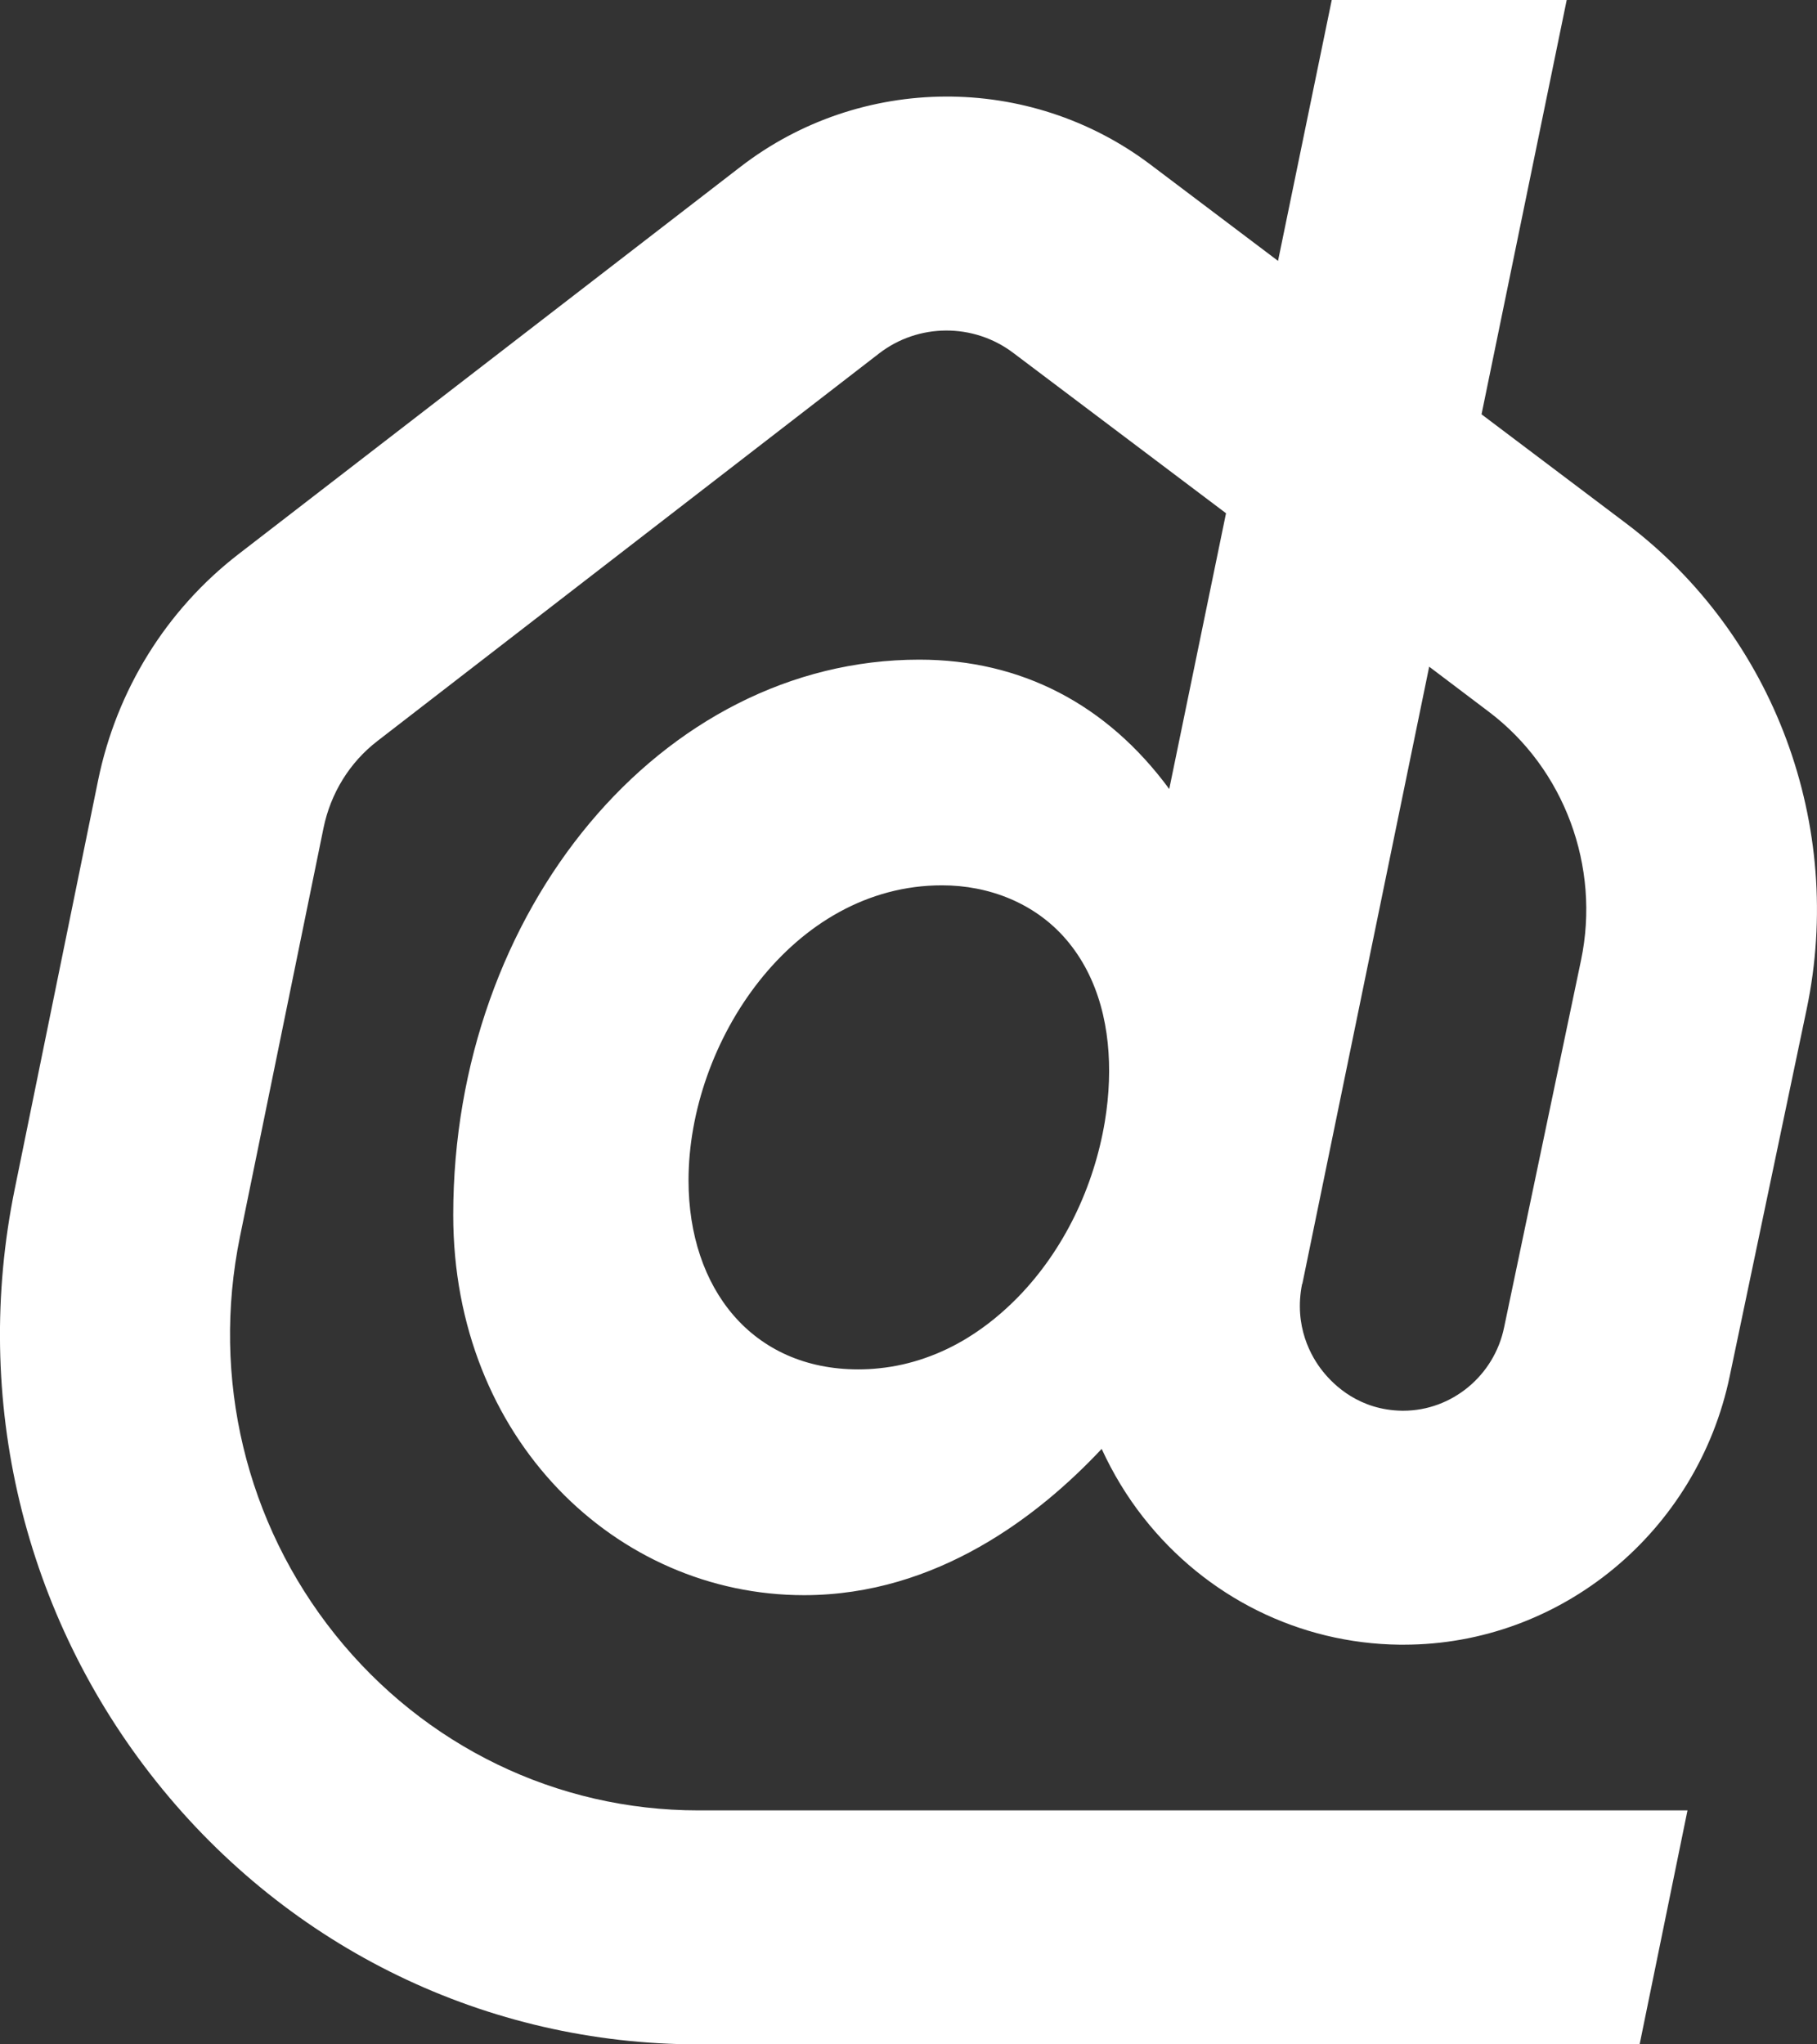 <svg width="16" height="18" viewBox="0 0 16 18" fill="none" xmlns="http://www.w3.org/2000/svg">
<rect x="0" y="0" width="16" height="18" fill="#333333" stroke="none"/>
<path d="M14.86 15.94H6.149C4.904 15.94 3.738 15.375 2.951 14.392C2.164 13.408 1.859 12.132 2.113 10.889L2.849 7.289C2.912 6.984 3.079 6.712 3.324 6.524L7.741 3.112C8.087 2.845 8.572 2.843 8.921 3.106L10.796 4.519L10.296 6.947C9.746 6.2 8.99 5.808 8.095 5.808C5.823 5.808 3.991 8.02 3.991 10.698C3.991 12.665 5.425 14.045 7.08 14.045C8.252 14.045 9.155 13.34 9.701 12.757C9.799 12.97 9.921 13.174 10.07 13.363C10.62 14.062 11.442 14.471 12.324 14.481C12.336 14.481 12.349 14.481 12.361 14.481C13.743 14.481 14.947 13.489 15.232 12.114L15.909 8.885C16.247 7.271 15.624 5.592 14.319 4.608L13.046 3.648L13.796 0H11.727L11.254 2.297L10.129 1.448C9.061 0.643 7.578 0.652 6.52 1.469L2.099 4.88C1.465 5.37 1.027 6.075 0.864 6.87L0.13 10.468C-0.249 12.321 0.208 14.224 1.38 15.691C2.552 17.158 4.29 18 6.149 18H14.438L14.86 15.938V15.94ZM9.765 9.518C9.761 9.638 9.748 9.758 9.729 9.875C9.633 10.45 9.37 11.004 8.965 11.42C8.831 11.557 8.683 11.679 8.52 11.779C8.403 11.851 8.278 11.911 8.149 11.956C8.018 12.002 7.882 12.033 7.744 12.047C7.682 12.054 7.62 12.057 7.557 12.057C6.626 12.057 6.063 11.348 6.063 10.393C6.063 9.175 6.98 7.795 8.295 7.795C8.707 7.795 9.11 7.95 9.385 8.268C9.682 8.612 9.781 9.069 9.765 9.518ZM11.468 11.304L12.585 5.87L13.109 6.266C13.775 6.768 14.095 7.63 13.922 8.455L13.245 11.686C13.158 12.113 12.783 12.421 12.357 12.421H12.347C11.974 12.416 11.749 12.201 11.648 12.074C11.546 11.947 11.391 11.678 11.466 11.304H11.468Z" fill="white"/>
</svg>
